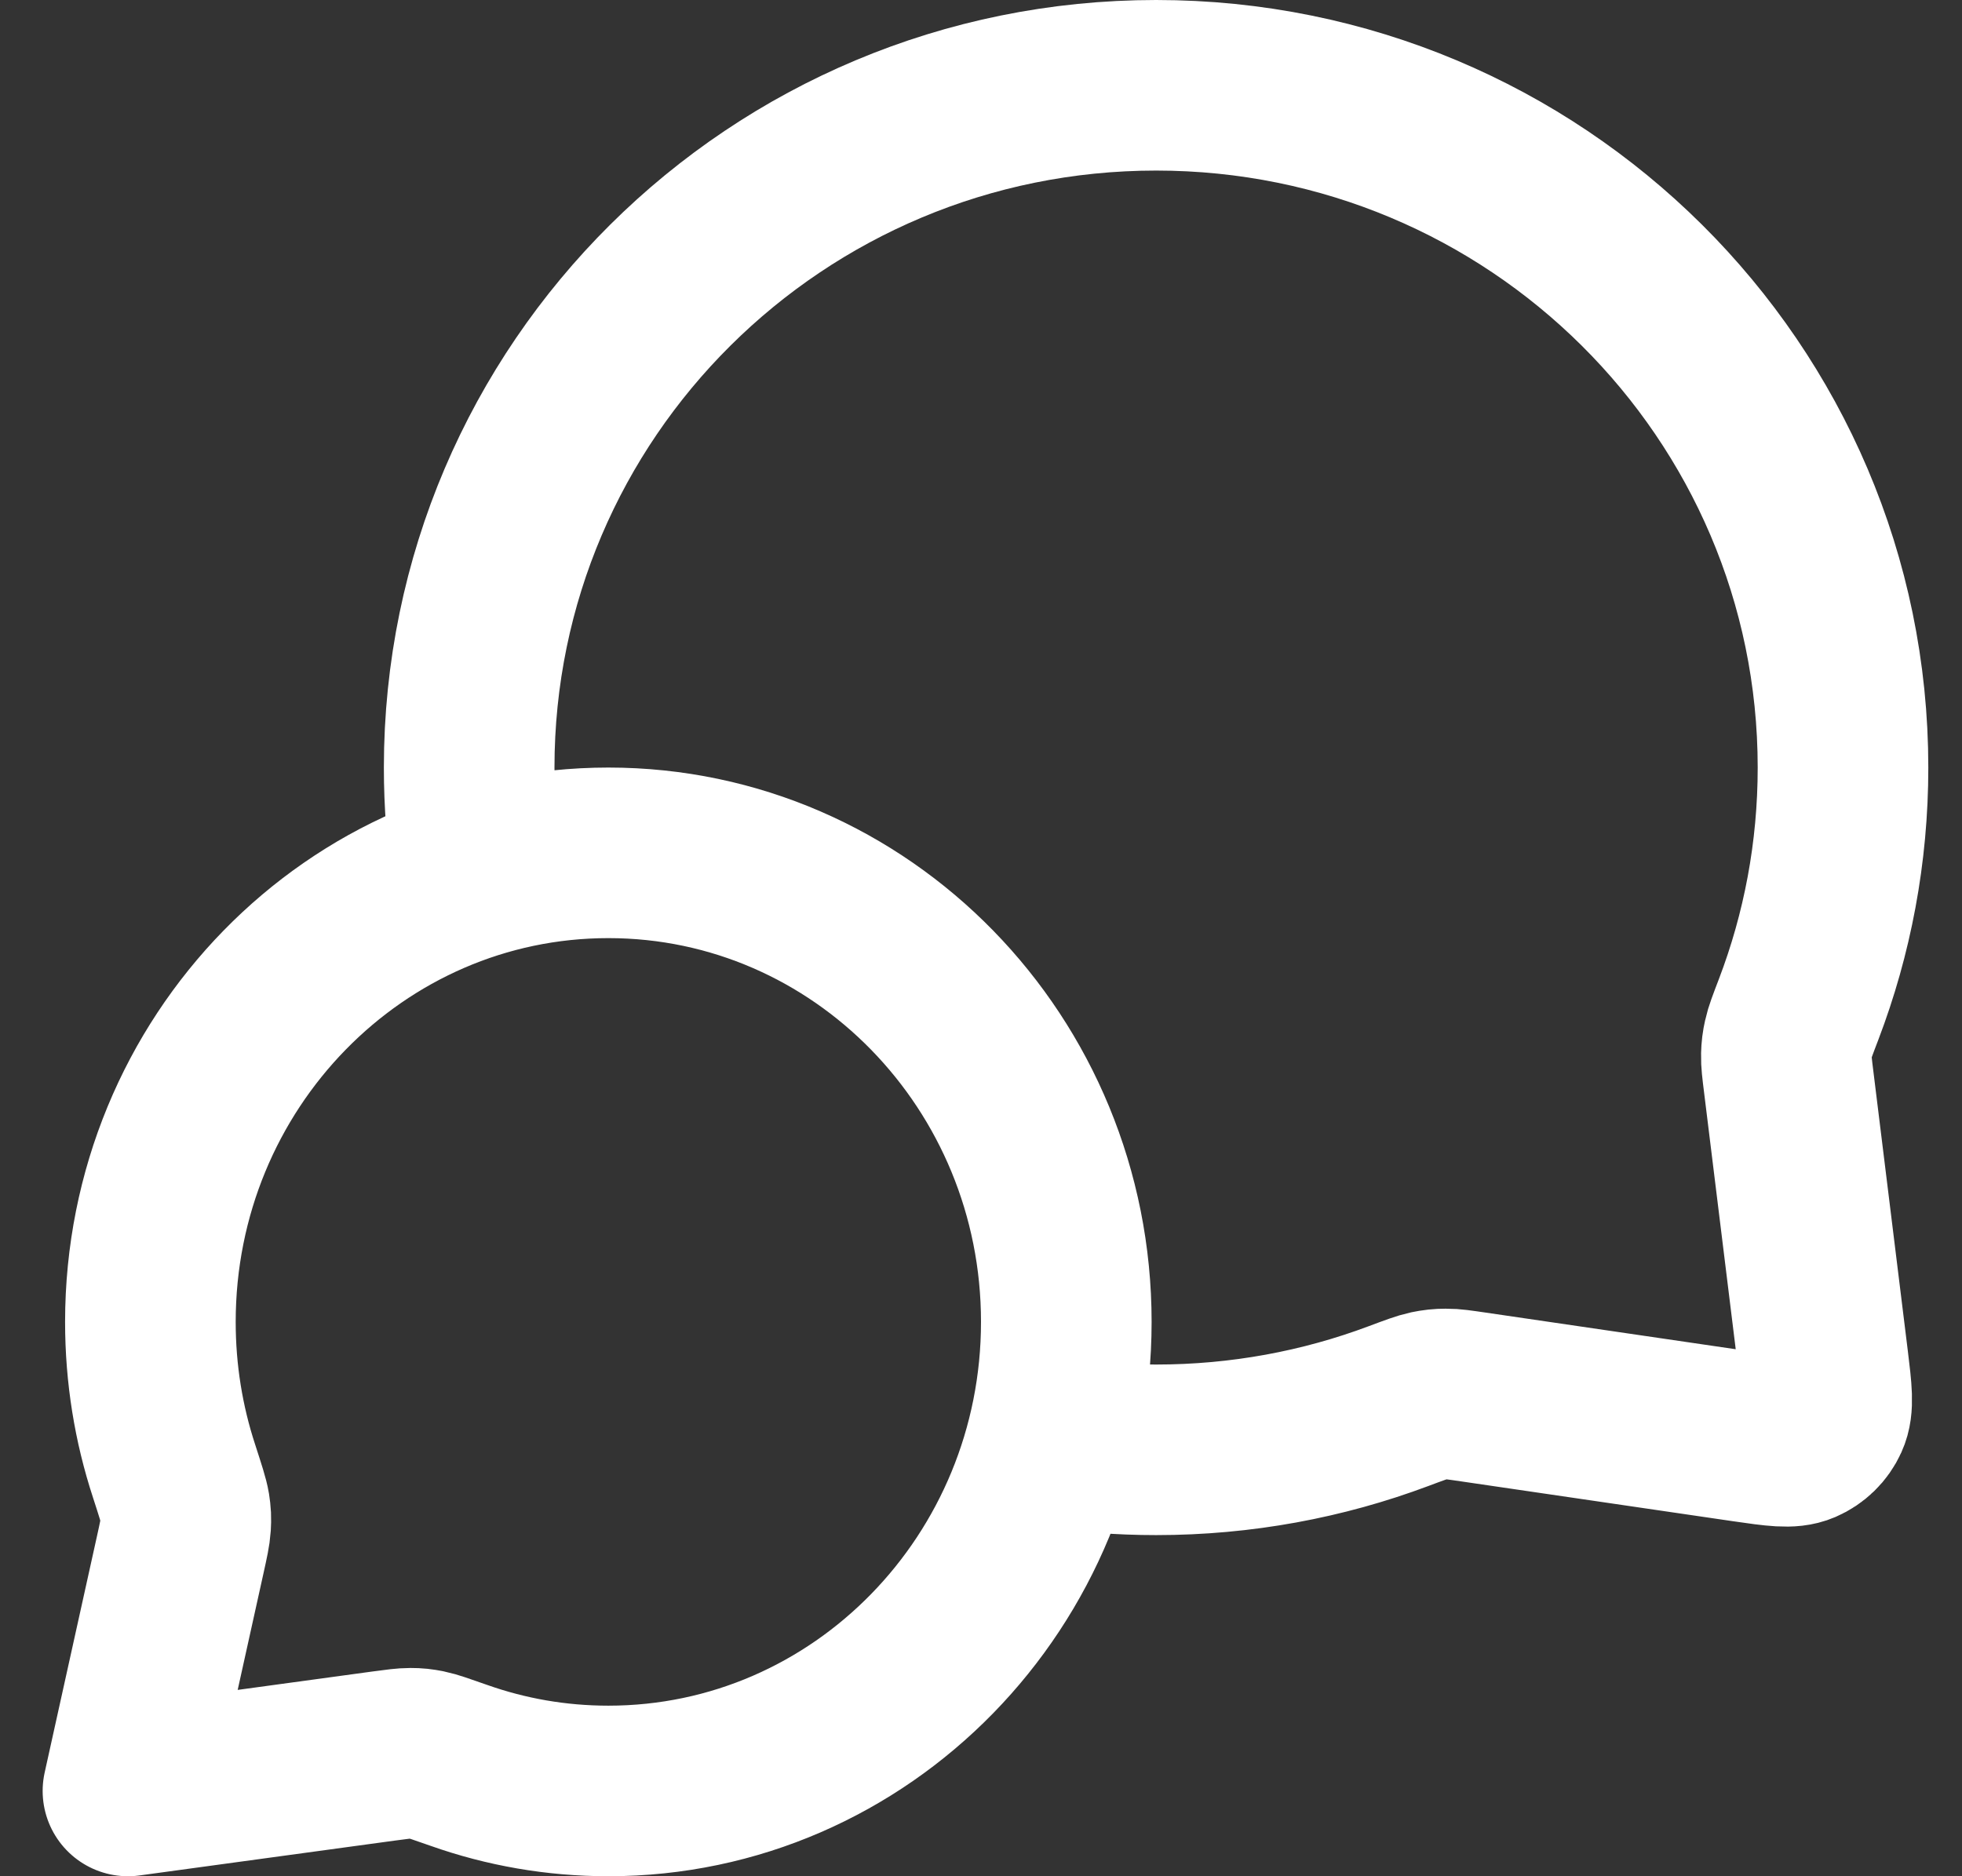 <svg width="23" height="22" viewBox="0 0 23 22" fill="none" xmlns="http://www.w3.org/2000/svg">
<rect x="0" y="0" width="23" height="22" fill="#333333" stroke="none"/>
<path d="M5.594 10.229C5.532 9.828 5.5 9.418 5.5 9C5.5 4.582 9.105 1 13.553 1C18 1 21.605 4.582 21.605 9C21.605 9.998 21.421 10.954 21.085 11.835C21.015 12.018 20.98 12.109 20.965 12.18C20.949 12.251 20.943 12.301 20.941 12.373C20.939 12.447 20.949 12.527 20.969 12.688L21.372 15.959C21.415 16.312 21.437 16.489 21.378 16.618C21.327 16.731 21.235 16.82 21.121 16.869C20.991 16.925 20.815 16.899 20.462 16.848L17.276 16.381C17.11 16.357 17.027 16.344 16.951 16.345C16.876 16.345 16.825 16.351 16.751 16.366C16.677 16.382 16.582 16.417 16.393 16.488C15.51 16.819 14.552 17 13.553 17C13.134 17 12.724 16.968 12.323 16.907M7.132 21C10.097 21 12.5 18.538 12.5 15.5C12.5 12.462 10.097 10 7.132 10C4.167 10 1.763 12.462 1.763 15.5C1.763 16.111 1.86 16.698 2.04 17.247C2.115 17.479 2.153 17.595 2.166 17.674C2.179 17.757 2.181 17.803 2.176 17.887C2.171 17.967 2.151 18.057 2.111 18.238L1.5 21L4.495 20.591C4.658 20.569 4.74 20.558 4.811 20.558C4.887 20.558 4.926 20.563 5 20.577C5.07 20.591 5.174 20.628 5.382 20.701C5.931 20.895 6.519 21 7.132 21Z" stroke="white" stroke-width="2" stroke-linecap="round" stroke-linejoin="round"/>
</svg>
